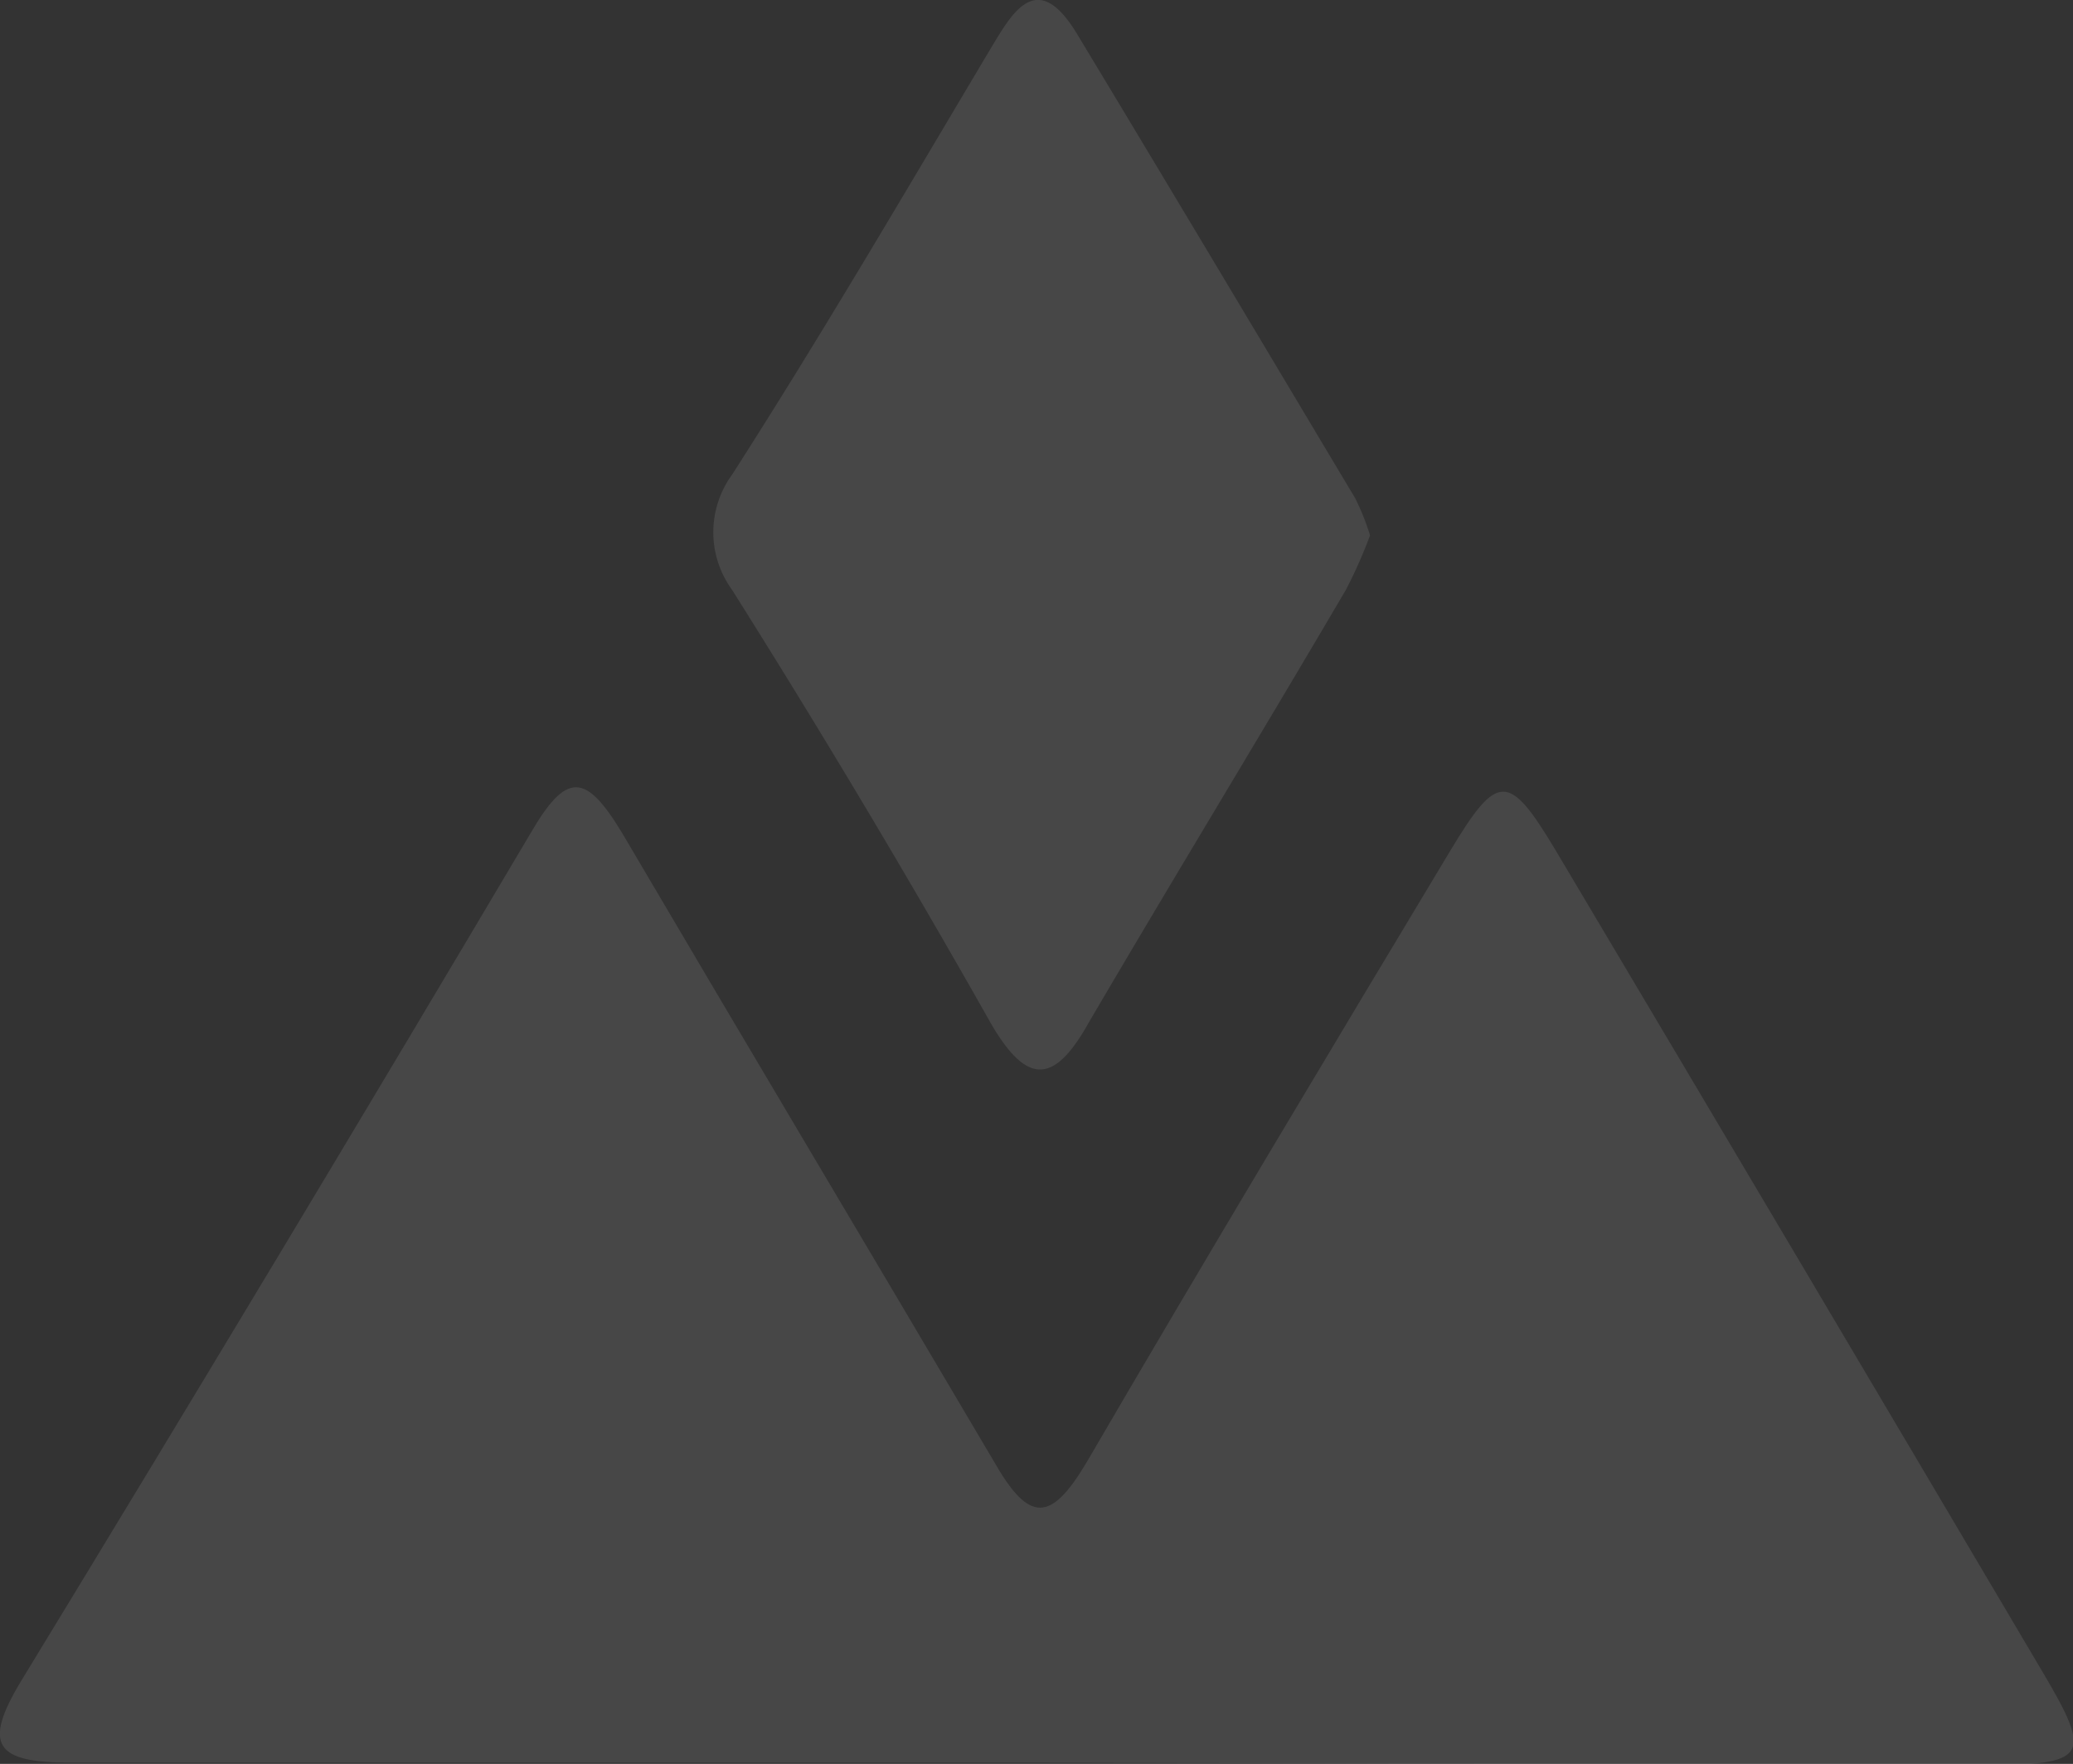 <svg xmlns="http://www.w3.org/2000/svg" viewBox="0 0 33.5 28.5"><rect x="0" y="0" width="33.5" height="28.5" fill="#333333" stroke="none"/><defs><style>.cls-1{opacity:0.1;}.cls-2{fill:#fff;}</style></defs><title>2</title><g id="Layer_2" data-name="Layer 2"><g id="Layer_1-2" data-name="Layer 1"><g class="cls-1"><path class="cls-2" d="M16.66,28.48c-5.17,0-10.34,0-15.51,0-1.22,0-1.45-.27-.79-1.35q4.15-6.81,8.21-13.66c.58-1,.89-1,1.49,0,2,3.4,4,6.75,6,10.14.57,1,.92,1,1.51,0,1.93-3.31,3.9-6.59,5.87-9.87.76-1.26.94-1.27,1.7,0Q29.07,20.35,33,27c.83,1.4.75,1.52-1,1.52Z"/><path class="cls-2" d="M22.14,8.65a7.66,7.66,0,0,1-.39.88c-1.38,2.35-2.8,4.68-4.16,7-.56,1-1,1-1.58,0q-2-3.54-4.18-7a1.58,1.58,0,0,1,0-1.86C13.28,5.41,14.63,3.1,16,.8c.35-.58.75-1.33,1.4-.26,1.51,2.5,3,5,4.5,7.51A3.88,3.88,0,0,1,22.14,8.65Z"/></g></g></g></svg>